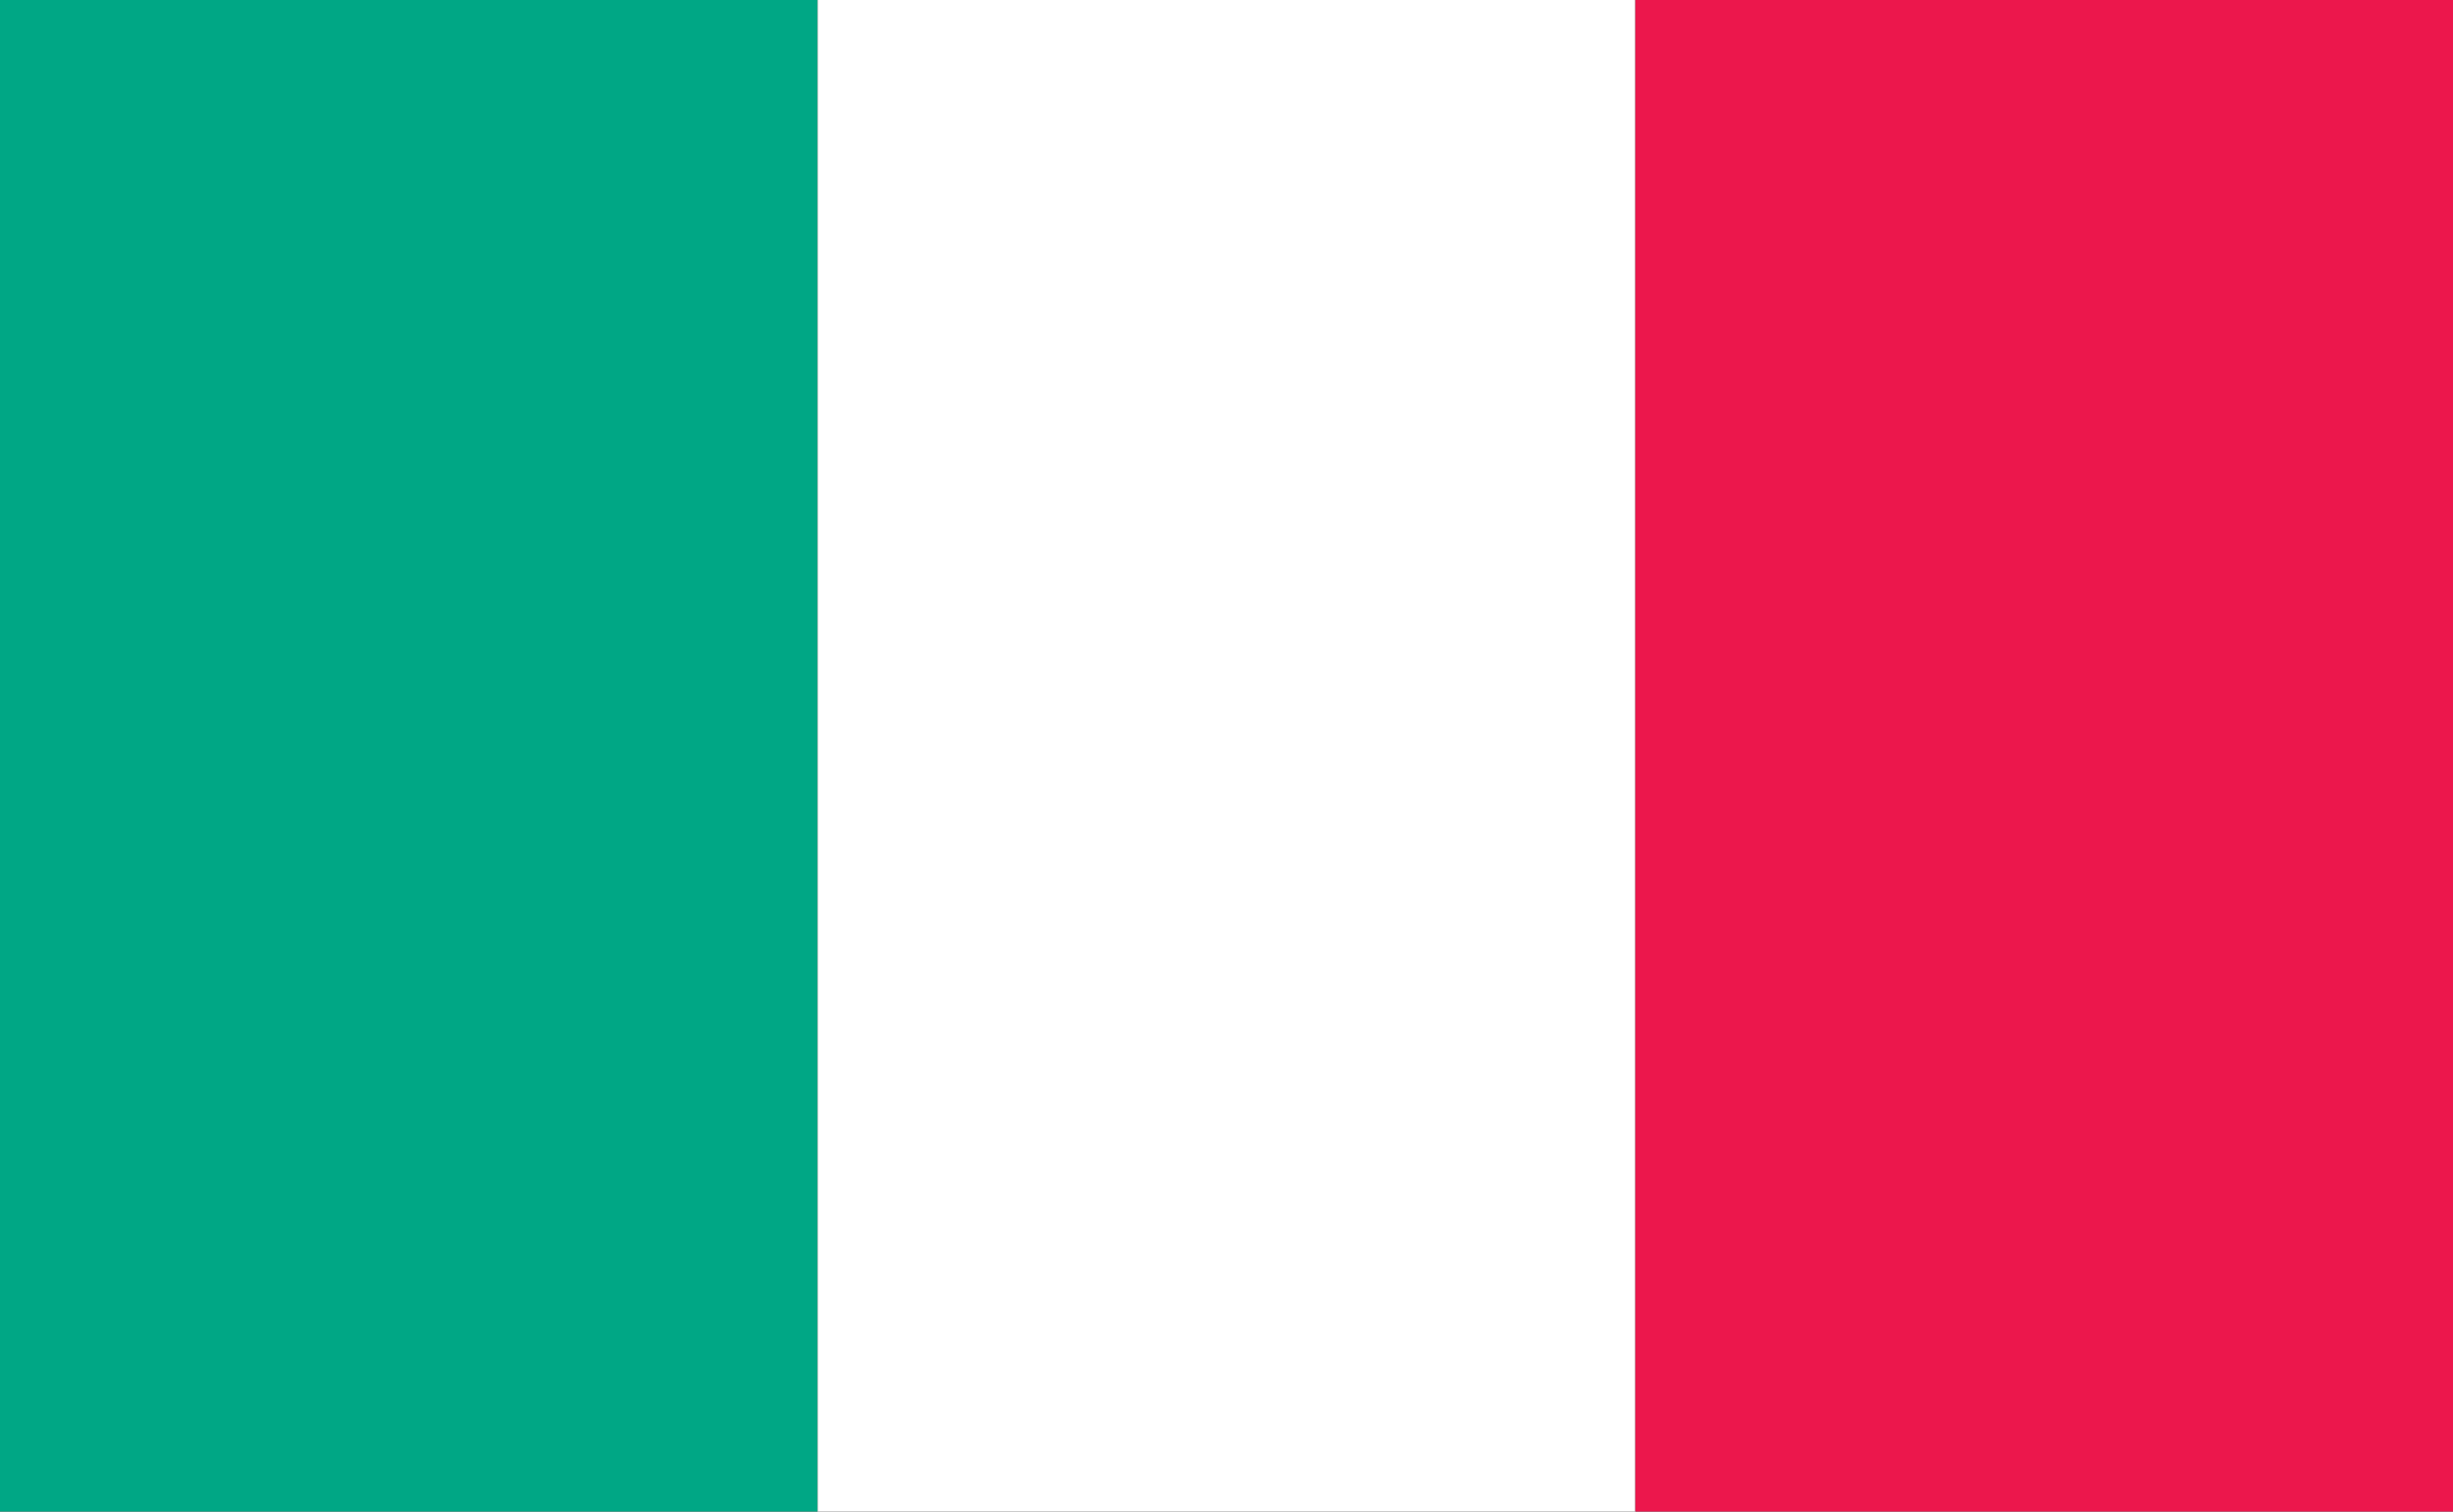 <?xml version="1.0" encoding="utf-8"?>
<!-- Generator: Adobe Illustrator 27.4.1, SVG Export Plug-In . SVG Version: 6.00 Build 0)  -->
<svg version="1.1" id="Layer_1" xmlns="http://www.w3.org/2000/svg" xmlns:xlink="http://www.w3.org/1999/xlink" x="0px" y="0px"
	 viewBox="0 0 206.1 127" style="enable-background:new 0 0 206.1 127;" xml:space="preserve">
<rect x="0" y="0" width="206.1" height="127" fill="#333333" stroke="none"/>
<style type="text/css">
	.st0{fill:#00A785;}
	.st1{fill:#FFFFFF;}
	.st2{fill:#EC174C;}
</style>
<g id="Italy">
	<g>
		<polygon class="st0" points="0,0 0,0 0,127 68.7,127 68.7,0 		"/>
		<rect x="68.7" y="0" class="st1" width="68.7" height="127"/>
		<polygon class="st2" points="137.4,0 137.4,127 206.1,127 206.1,0 206.1,0 		"/>
	</g>
</g>
</svg>
